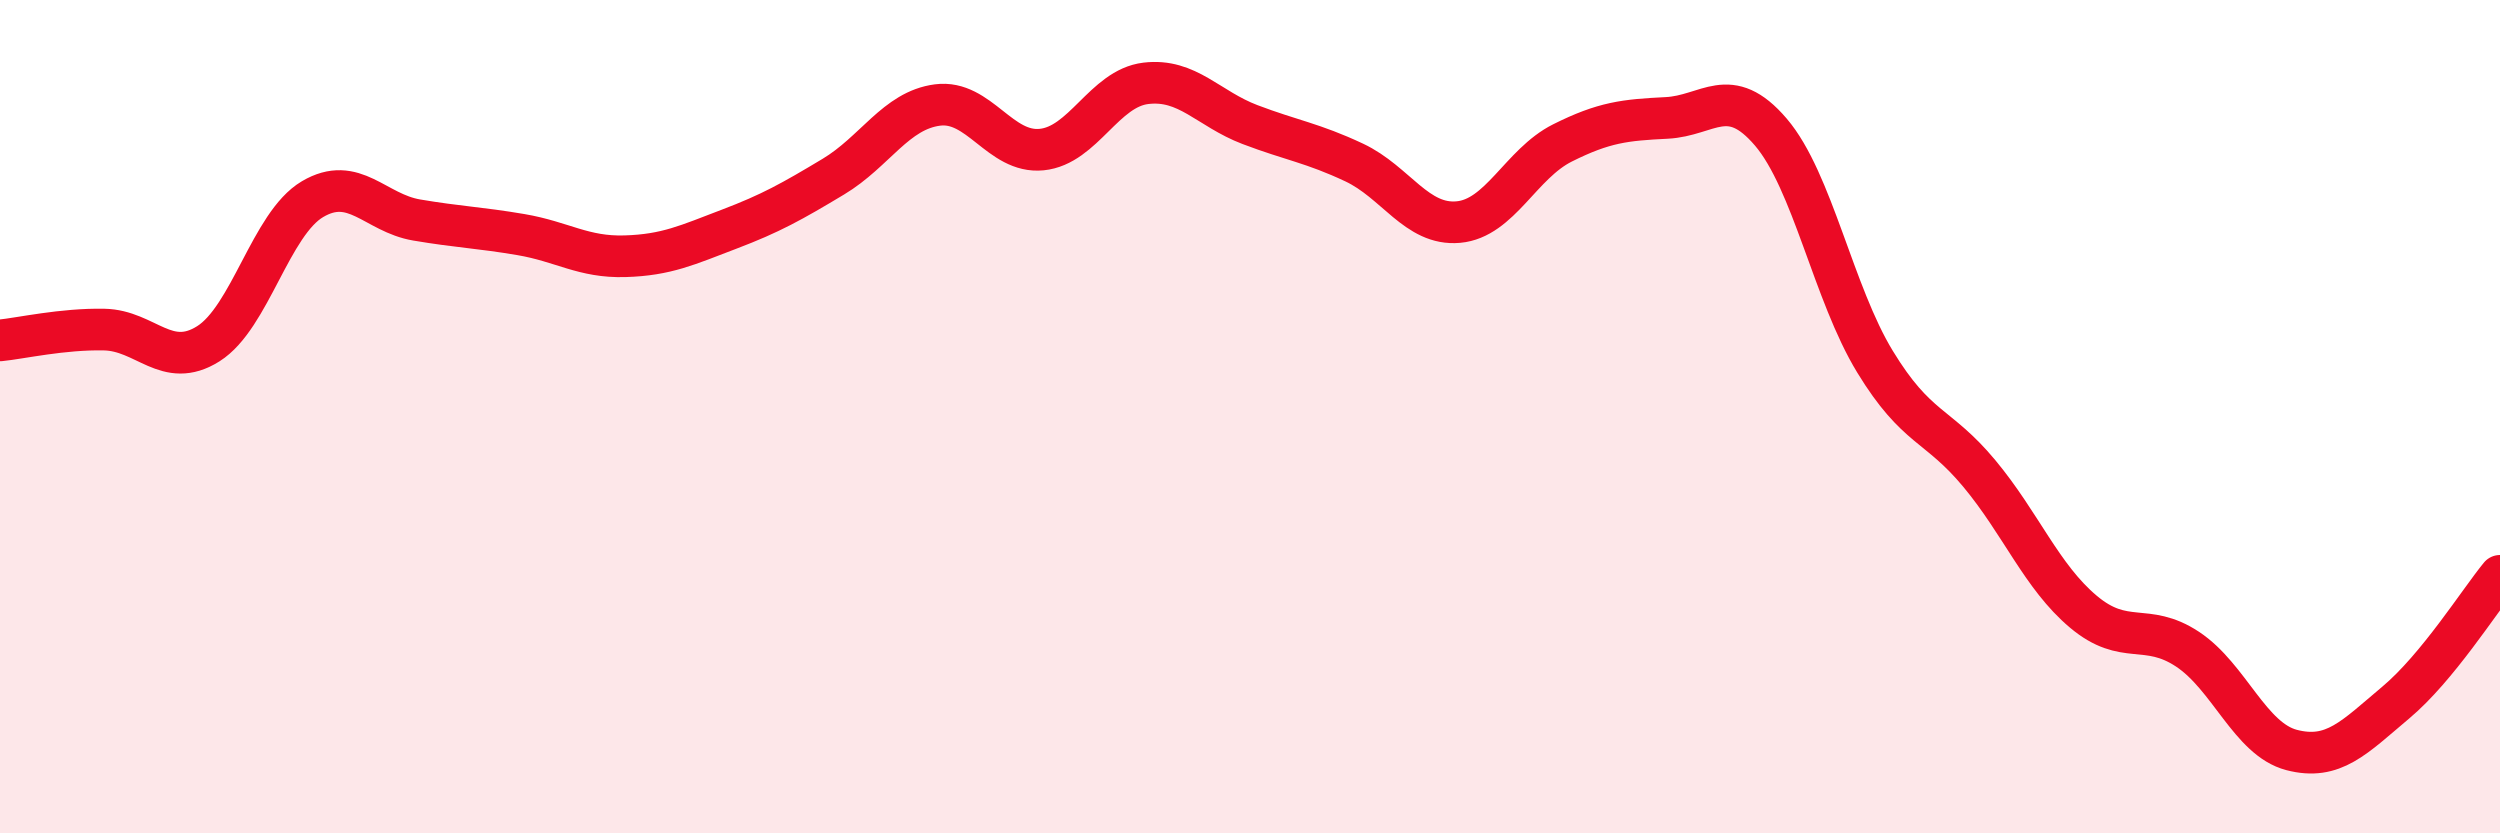 
    <svg width="60" height="20" viewBox="0 0 60 20" xmlns="http://www.w3.org/2000/svg">
      <path
        d="M 0,8.17 C 0.5,8.12 1.5,7.89 2.5,7.91 C 3.5,7.93 4,8.88 5,8.25 C 6,7.62 6.5,5.37 7.5,4.78 C 8.5,4.19 9,5.11 10,5.28 C 11,5.45 11.5,5.46 12.5,5.63 C 13.5,5.8 14,6.18 15,6.15 C 16,6.12 16.5,5.88 17.5,5.5 C 18.5,5.12 19,4.84 20,4.24 C 21,3.64 21.5,2.65 22.5,2.52 C 23.5,2.39 24,3.69 25,3.59 C 26,3.49 26.5,2.12 27.5,2 C 28.5,1.88 29,2.61 30,2.99 C 31,3.37 31.5,3.43 32.5,3.9 C 33.5,4.37 34,5.42 35,5.33 C 36,5.24 36.5,3.93 37.5,3.43 C 38.5,2.93 39,2.88 40,2.83 C 41,2.78 41.5,2 42.5,3.17 C 43.5,4.34 44,7.04 45,8.68 C 46,10.32 46.5,10.16 47.5,11.36 C 48.5,12.56 49,13.84 50,14.68 C 51,15.52 51.5,14.92 52.5,15.58 C 53.5,16.24 54,17.74 55,18 C 56,18.26 56.5,17.7 57.5,16.86 C 58.5,16.02 59.5,14.43 60,13.82L60 20L0 20Z"
        fill="#EB0A25"
        opacity="0.1"
        stroke-linecap="round"
        stroke-linejoin="round"
      />
      <path
        d="M 0,8.17 C 0.5,8.12 1.5,7.89 2.5,7.91 C 3.5,7.93 4,8.88 5,8.25 C 6,7.62 6.5,5.37 7.5,4.78 C 8.5,4.19 9,5.11 10,5.28 C 11,5.45 11.5,5.46 12.5,5.63 C 13.5,5.8 14,6.18 15,6.15 C 16,6.12 16.5,5.88 17.5,5.5 C 18.5,5.12 19,4.84 20,4.24 C 21,3.64 21.5,2.65 22.5,2.52 C 23.5,2.39 24,3.69 25,3.59 C 26,3.49 26.5,2.12 27.5,2 C 28.5,1.88 29,2.61 30,2.99 C 31,3.37 31.5,3.43 32.5,3.9 C 33.5,4.37 34,5.42 35,5.33 C 36,5.24 36.5,3.93 37.5,3.43 C 38.5,2.93 39,2.88 40,2.83 C 41,2.78 41.5,2 42.5,3.17 C 43.5,4.34 44,7.04 45,8.68 C 46,10.32 46.5,10.16 47.5,11.36 C 48.5,12.56 49,13.84 50,14.68 C 51,15.52 51.5,14.92 52.5,15.58 C 53.5,16.24 54,17.74 55,18 C 56,18.26 56.5,17.7 57.5,16.86 C 58.5,16.02 59.5,14.43 60,13.82"
        stroke="#EB0A25"
        stroke-width="1"
        fill="none"
        stroke-linecap="round"
        stroke-linejoin="round"
      />
    </svg>
  